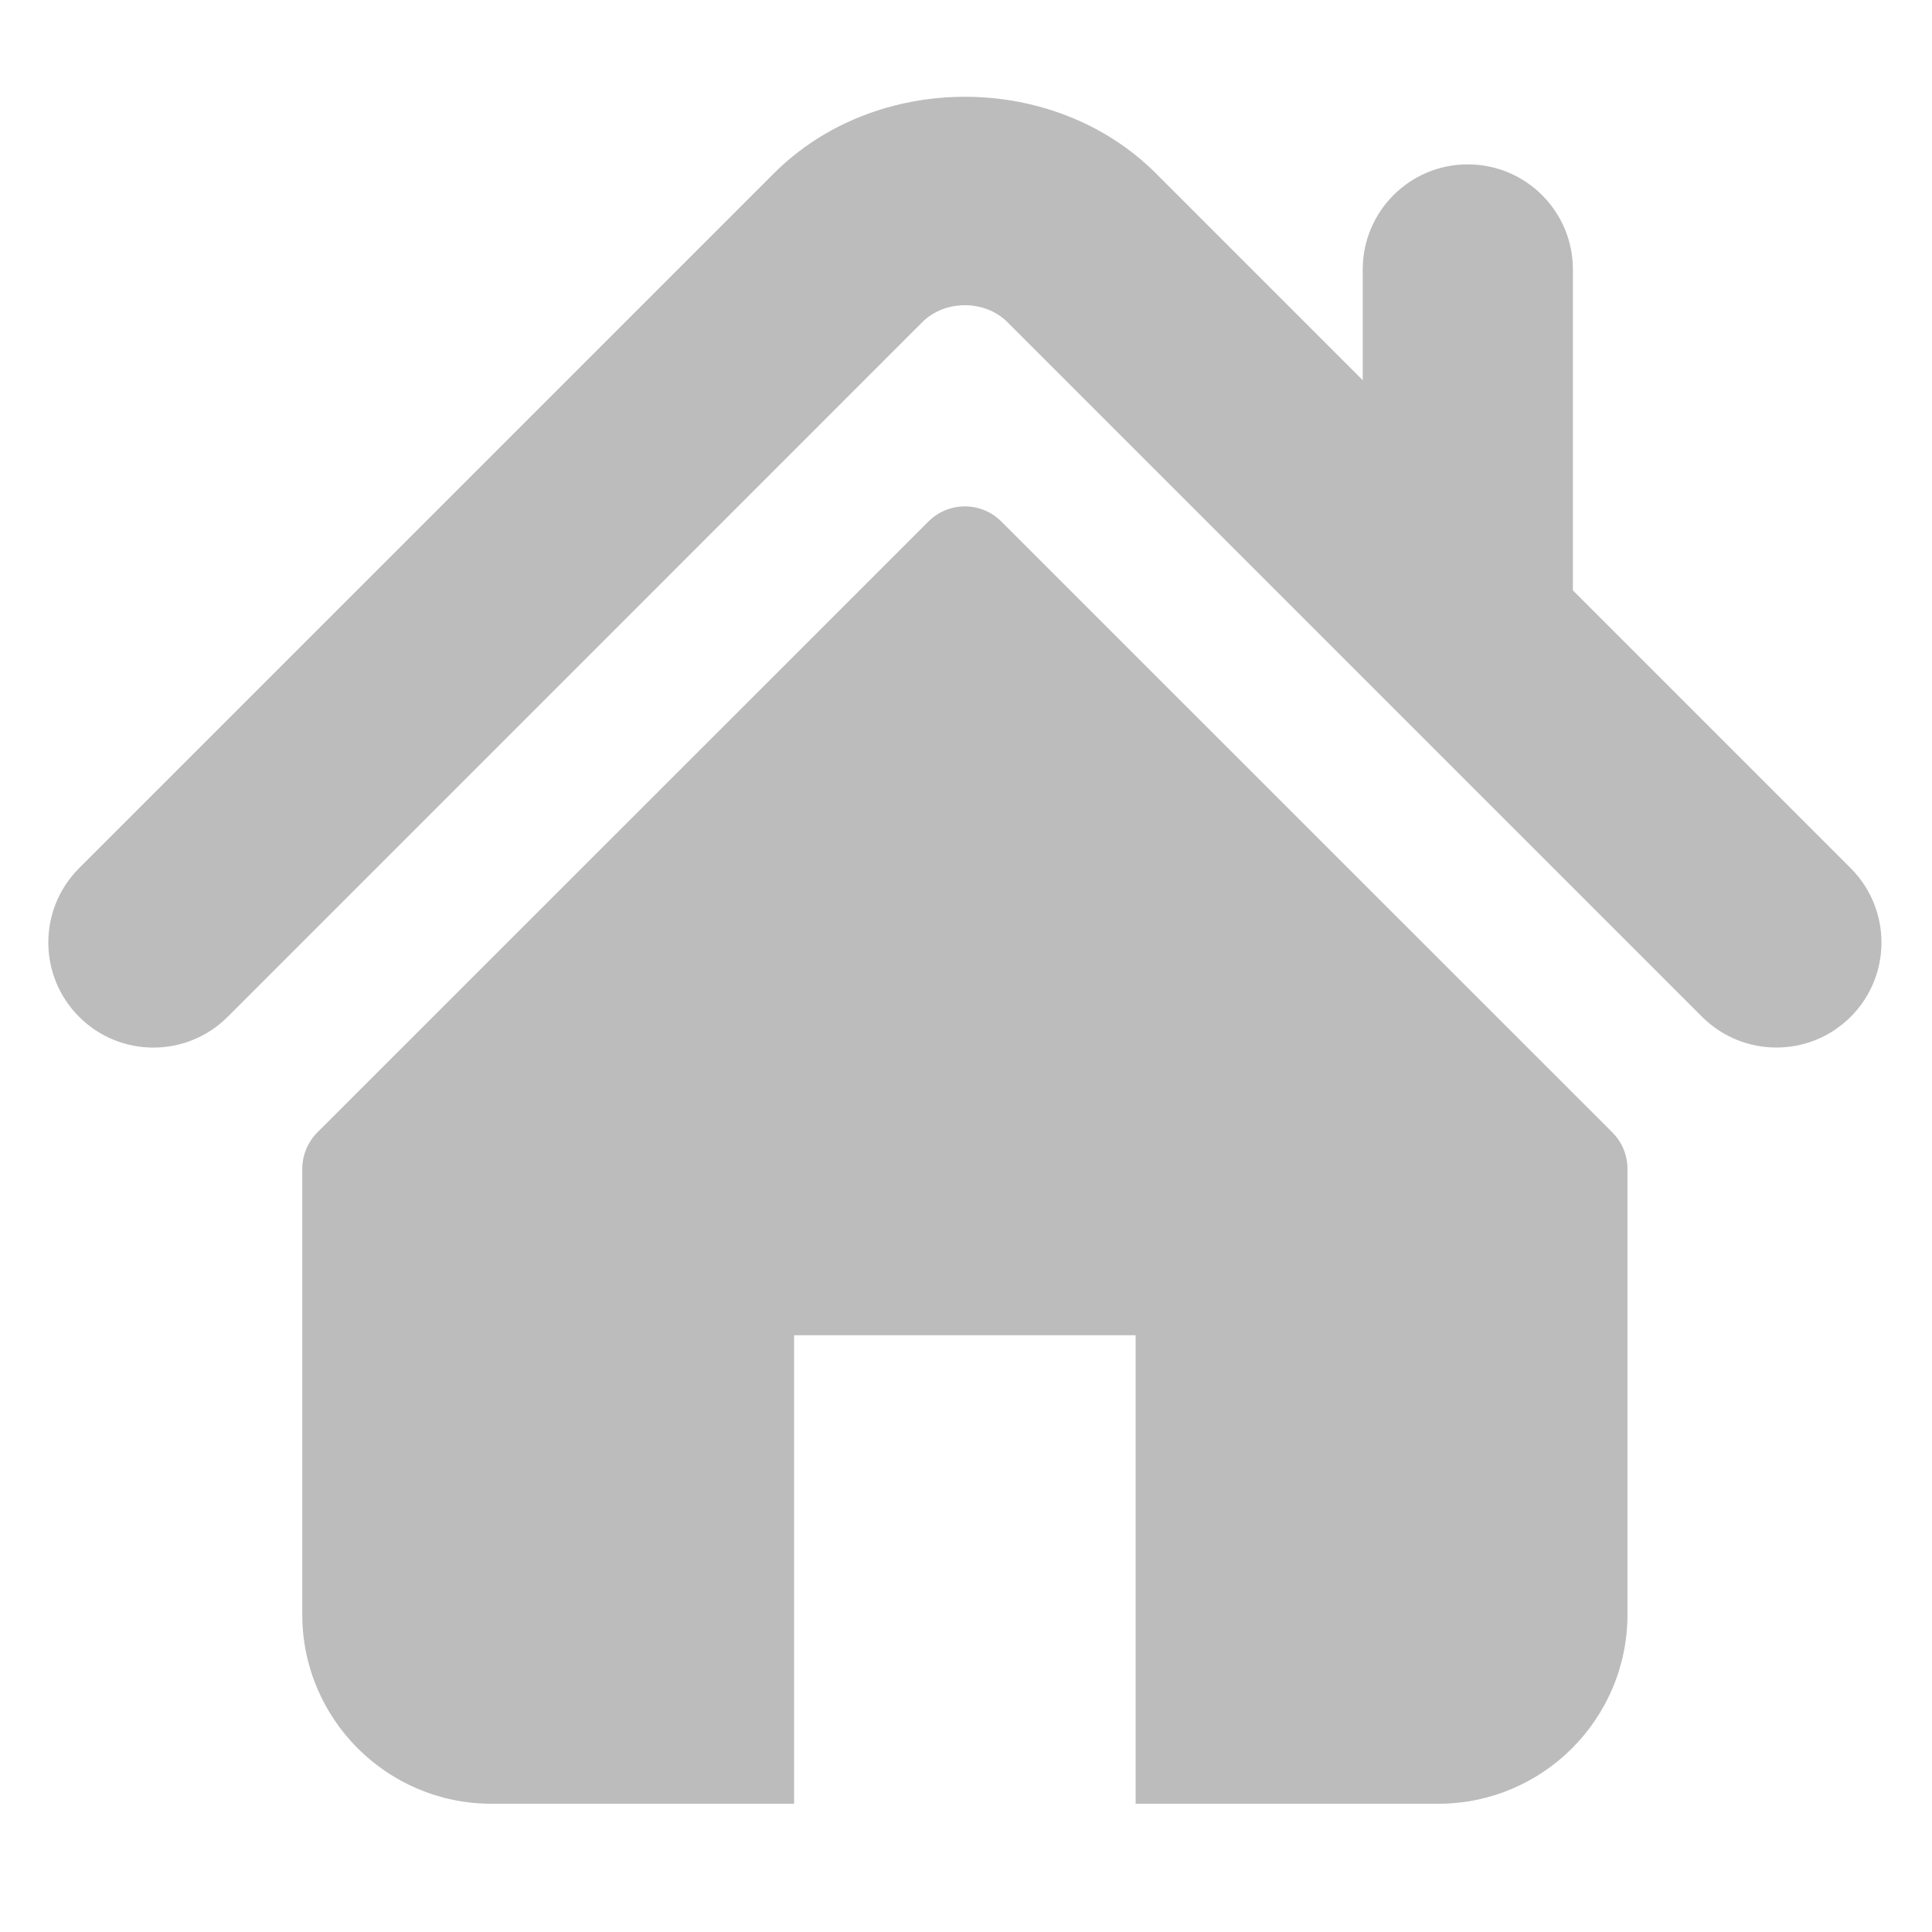 <?xml version="1.0" encoding="UTF-8"?>
<svg width="40px" height="40px" viewBox="0 0 40 40" version="1.1" xmlns="http://www.w3.org/2000/svg" xmlns:xlink="http://www.w3.org/1999/xlink">
    <!-- Generator: Sketch 57.1 (83088) - https://sketch.com -->
    <title>huis</title>
    <desc>Created with Sketch.</desc>
    <g id="huis" stroke="none" stroke-width="1" fill="none" fill-rule="evenodd">
        <g id="housing" transform="translate(1, 2)" fill="#BCBCBC" fill-rule="nonzero">
            <path d="M37.317,15.975 L31.565,10.223 L31.565,3.578 C31.565,2.377 30.591,1.403 29.388,1.403 C28.187,1.403 27.214,2.377 27.214,3.578 L27.214,5.872 L22.931,1.589 C20.814,-0.527 17.132,-0.524 15.019,1.593 L0.637,15.975 C-0.212,16.826 -0.212,18.202 0.637,19.051 C1.486,19.902 2.865,19.902 3.715,19.051 L18.096,4.669 C18.564,4.203 19.39,4.203 19.856,4.668 L34.239,19.051 C34.666,19.477 35.222,19.688 35.778,19.688 C36.335,19.688 36.892,19.477 37.317,19.051 C38.166,18.202 38.166,16.826 37.317,15.975 Z" id="Path"></path>
            <path d="M19.732,8.798 C19.315,8.38 18.638,8.38 18.221,8.798 L5.571,21.445 C5.371,21.645 5.258,21.917 5.258,22.202 L5.258,31.426 C5.258,33.59 7.013,35.345 9.177,35.345 L15.441,35.345 L15.441,25.645 L22.512,25.645 L22.512,35.345 L28.775,35.345 C30.94,35.345 32.695,33.59 32.695,31.426 L32.695,22.202 C32.695,21.917 32.583,21.645 32.382,21.445 L19.732,8.798 Z" id="Path"></path>
        </g>
    </g>
</svg>
